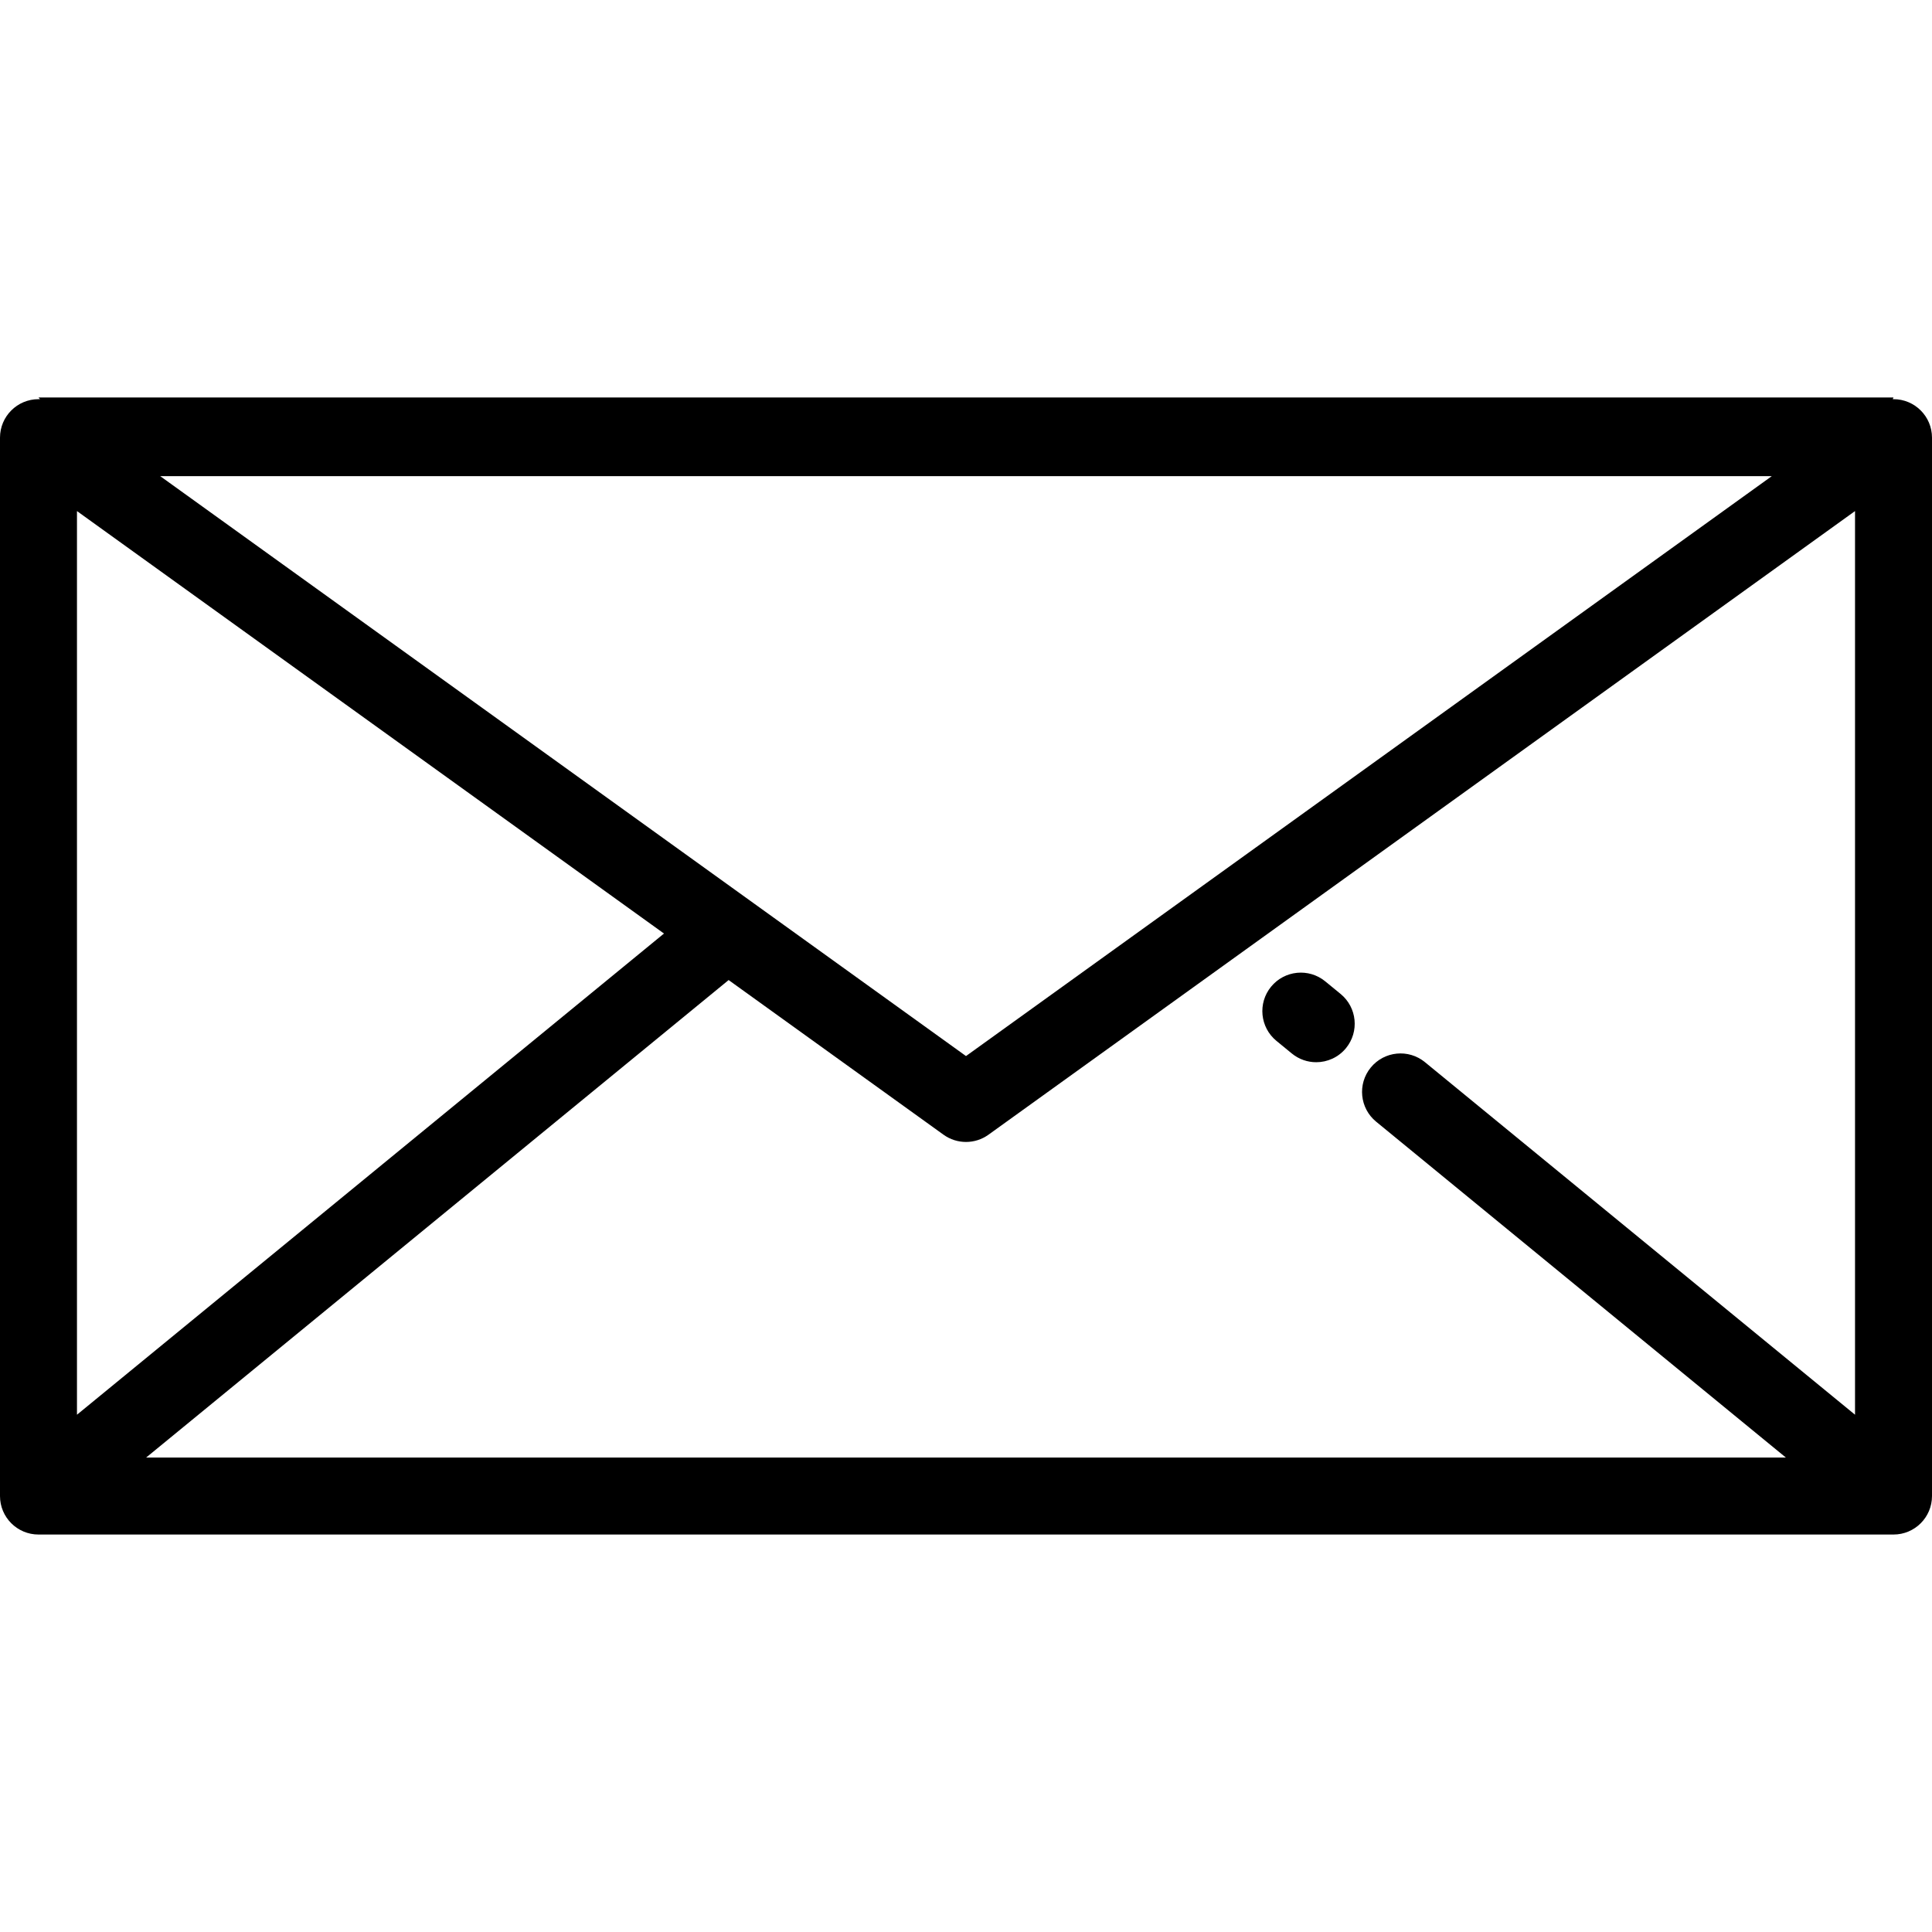 <?xml version="1.0" encoding="iso-8859-1"?>
<!-- Uploaded to: SVG Repo, www.svgrepo.com, Generator: SVG Repo Mixer Tools -->
<svg fill="#000000" height="800px" width="800px" version="1.1" id="Layer_1" xmlns="http://www.w3.org/2000/svg" xmlns:xlink="http://www.w3.org/1999/xlink" 
	 viewBox="0 0 512 512" xml:space="preserve">
<g>
	<g>
		<path d="M501.801,105.784h-0.213c0.128-0.278,0.213-0.45,0.213-0.45H10.199c0,0,0.162,0.171,0.41,0.45h-0.41
			C4.566,105.784,0,110.35,0,115.983v280.484c0,5.633,4.566,10.199,10.199,10.199h491.602c5.632,0,10.199-4.566,10.199-10.199
			V115.983C512,110.35,507.433,105.784,501.801,105.784z M469.544,126.182L256,279.867L42.456,126.182H469.544z M20.398,135.44
			l155.562,111.957L20.398,374.916V135.44z M491.602,374.915l-113.979-93.433c-4.356-3.571-10.784-2.935-14.353,1.423
			c-3.572,4.356-2.934,10.783,1.422,14.353l108.584,89.009H38.725l154.369-126.542l56.947,40.984c1.78,1.28,3.869,1.921,5.957,1.921
			s4.179-0.641,5.958-1.921L491.602,135.44V374.915z"/>
	</g>
</g>
<g>
	<g>
		<path d="M355.279,263.411l-4.08-3.344c-4.359-3.572-10.783-2.934-14.353,1.423c-3.572,4.356-2.934,10.783,1.422,14.353l4.08,3.344
			c1.897,1.554,4.186,2.312,6.46,2.312c2.951,0,5.878-1.275,7.893-3.734C360.272,273.409,359.634,266.982,355.279,263.411z"/>
	</g>
</g>
</svg>